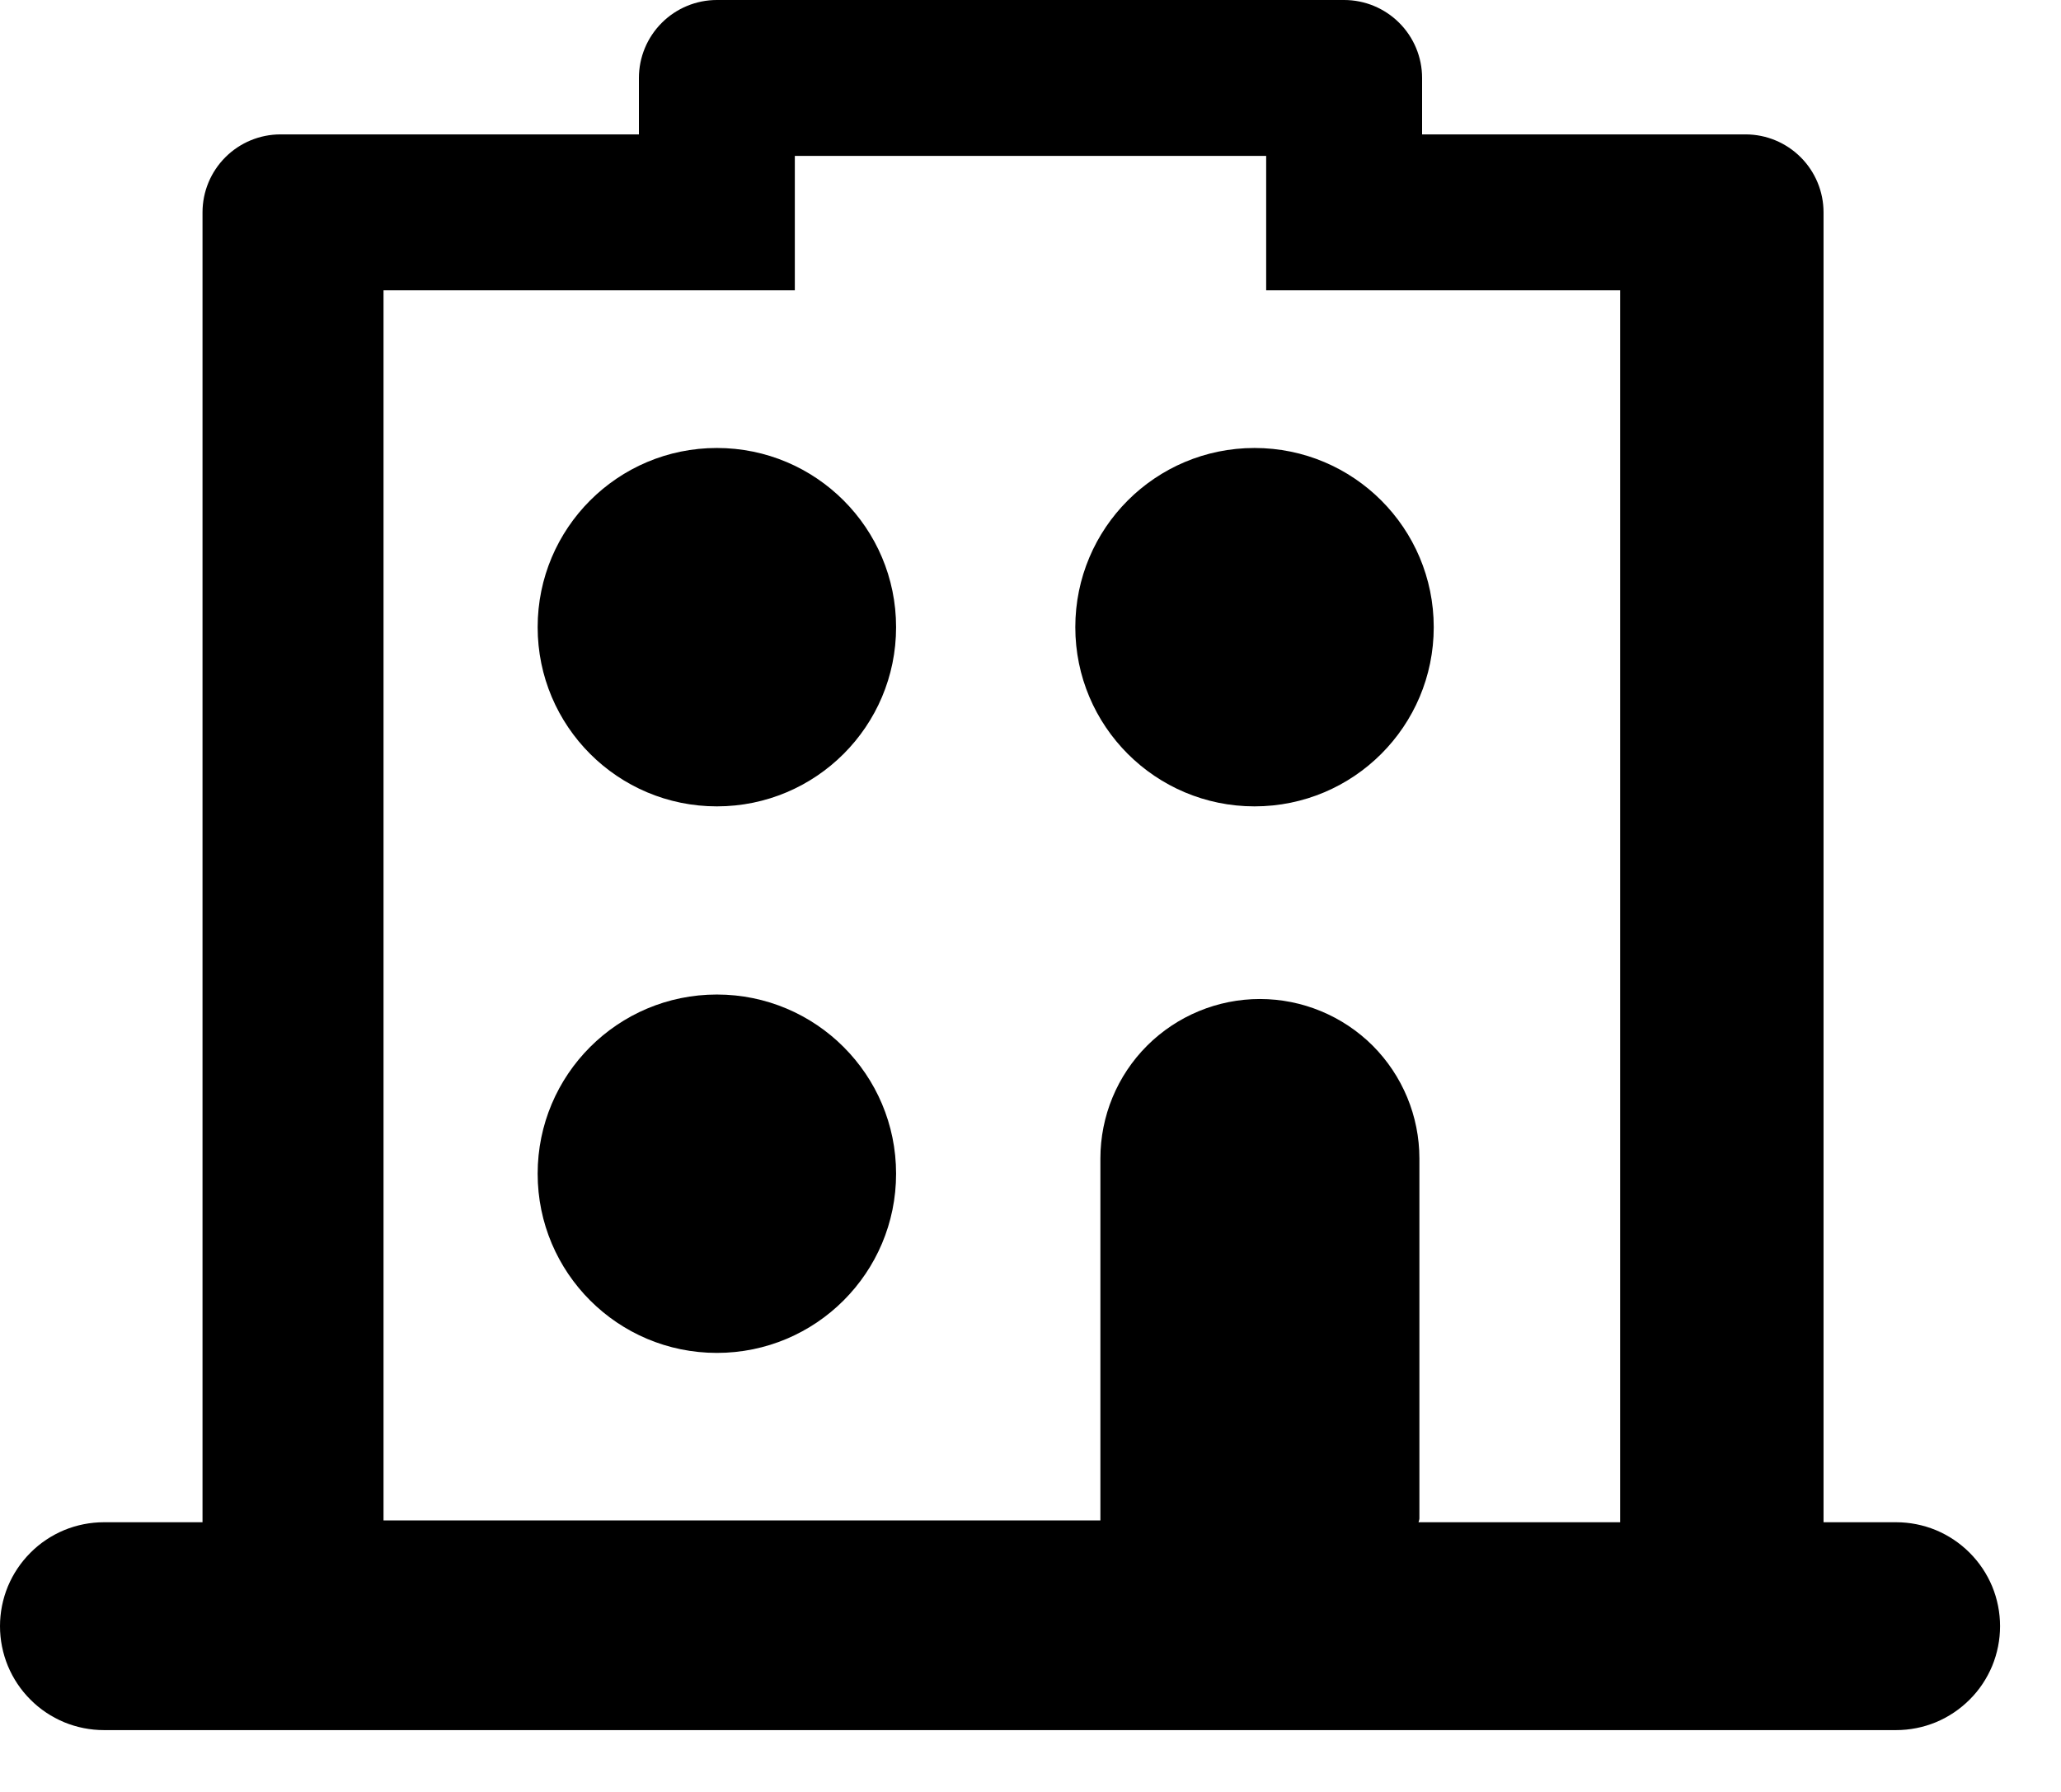 <svg width="23" height="20" viewBox="0 0 23 20" fill="none" xmlns="http://www.w3.org/2000/svg">
<path d="M8 9C9.105 9 10 8.105 10 7C10 5.895 9.105 5 8 5C6.895 5 6 5.895 6 7C6 8.105 6.895 9 8 9Z" fill="black"/>
<path d="M14 9C15.105 9 16 8.105 16 7C16 5.895 15.105 5 14 5C12.895 5 12 5.895 12 7C12 8.105 12.895 9 14 9Z" fill="black"/>
<path d="M8 15.1C9.105 15.1 10 14.205 10 13.1C10 11.995 9.105 11.1 8 11.1C6.895 11.1 6 11.995 6 13.1C6 14.205 6.895 15.1 8 15.1Z" fill="black"/>
<path d="M21.16 16.99H20.35V2.37C20.35 2.139 20.258 1.918 20.095 1.755C19.932 1.592 19.711 1.5 19.48 1.5H15.87V0.87C15.87 0.639 15.778 0.418 15.615 0.255C15.452 0.092 15.231 0 15 0H8C7.769 0 7.548 0.092 7.385 0.255C7.222 0.418 7.13 0.639 7.13 0.87V1.5H3.13C2.899 1.5 2.678 1.592 2.515 1.755C2.352 1.918 2.26 2.139 2.26 2.37V16.99H1.16C1.008 16.99 0.857 17.02 0.716 17.078C0.575 17.137 0.447 17.222 0.34 17.33C0.232 17.438 0.147 17.565 0.088 17.706C0.03 17.847 0 17.998 0 18.15C0 18.302 0.03 18.453 0.088 18.594C0.147 18.735 0.232 18.863 0.34 18.97C0.447 19.078 0.575 19.163 0.716 19.222C0.857 19.28 1.008 19.31 1.16 19.31H21.16C21.312 19.31 21.463 19.28 21.604 19.222C21.745 19.163 21.872 19.078 21.98 18.97C22.088 18.863 22.173 18.735 22.232 18.594C22.29 18.453 22.32 18.302 22.32 18.15C22.32 17.998 22.29 17.847 22.232 17.706C22.173 17.565 22.088 17.438 21.98 17.33C21.872 17.222 21.745 17.137 21.604 17.078C21.463 17.02 21.312 16.99 21.16 16.99ZM15.84 16.99V14.8V12.93C15.84 12.458 15.652 12.005 15.319 11.671C14.985 11.338 14.532 11.15 14.06 11.15C13.588 11.15 13.135 11.338 12.801 11.671C12.467 12.005 12.28 12.458 12.28 12.93V14.37V16.97H4.28V3.24H8.87V2.37V1.74H14.13V3.24H18.08V16.99H15.83C15.83 16.99 15.84 16.96 15.84 16.95V16.99Z" fill="black"/>
</svg>

